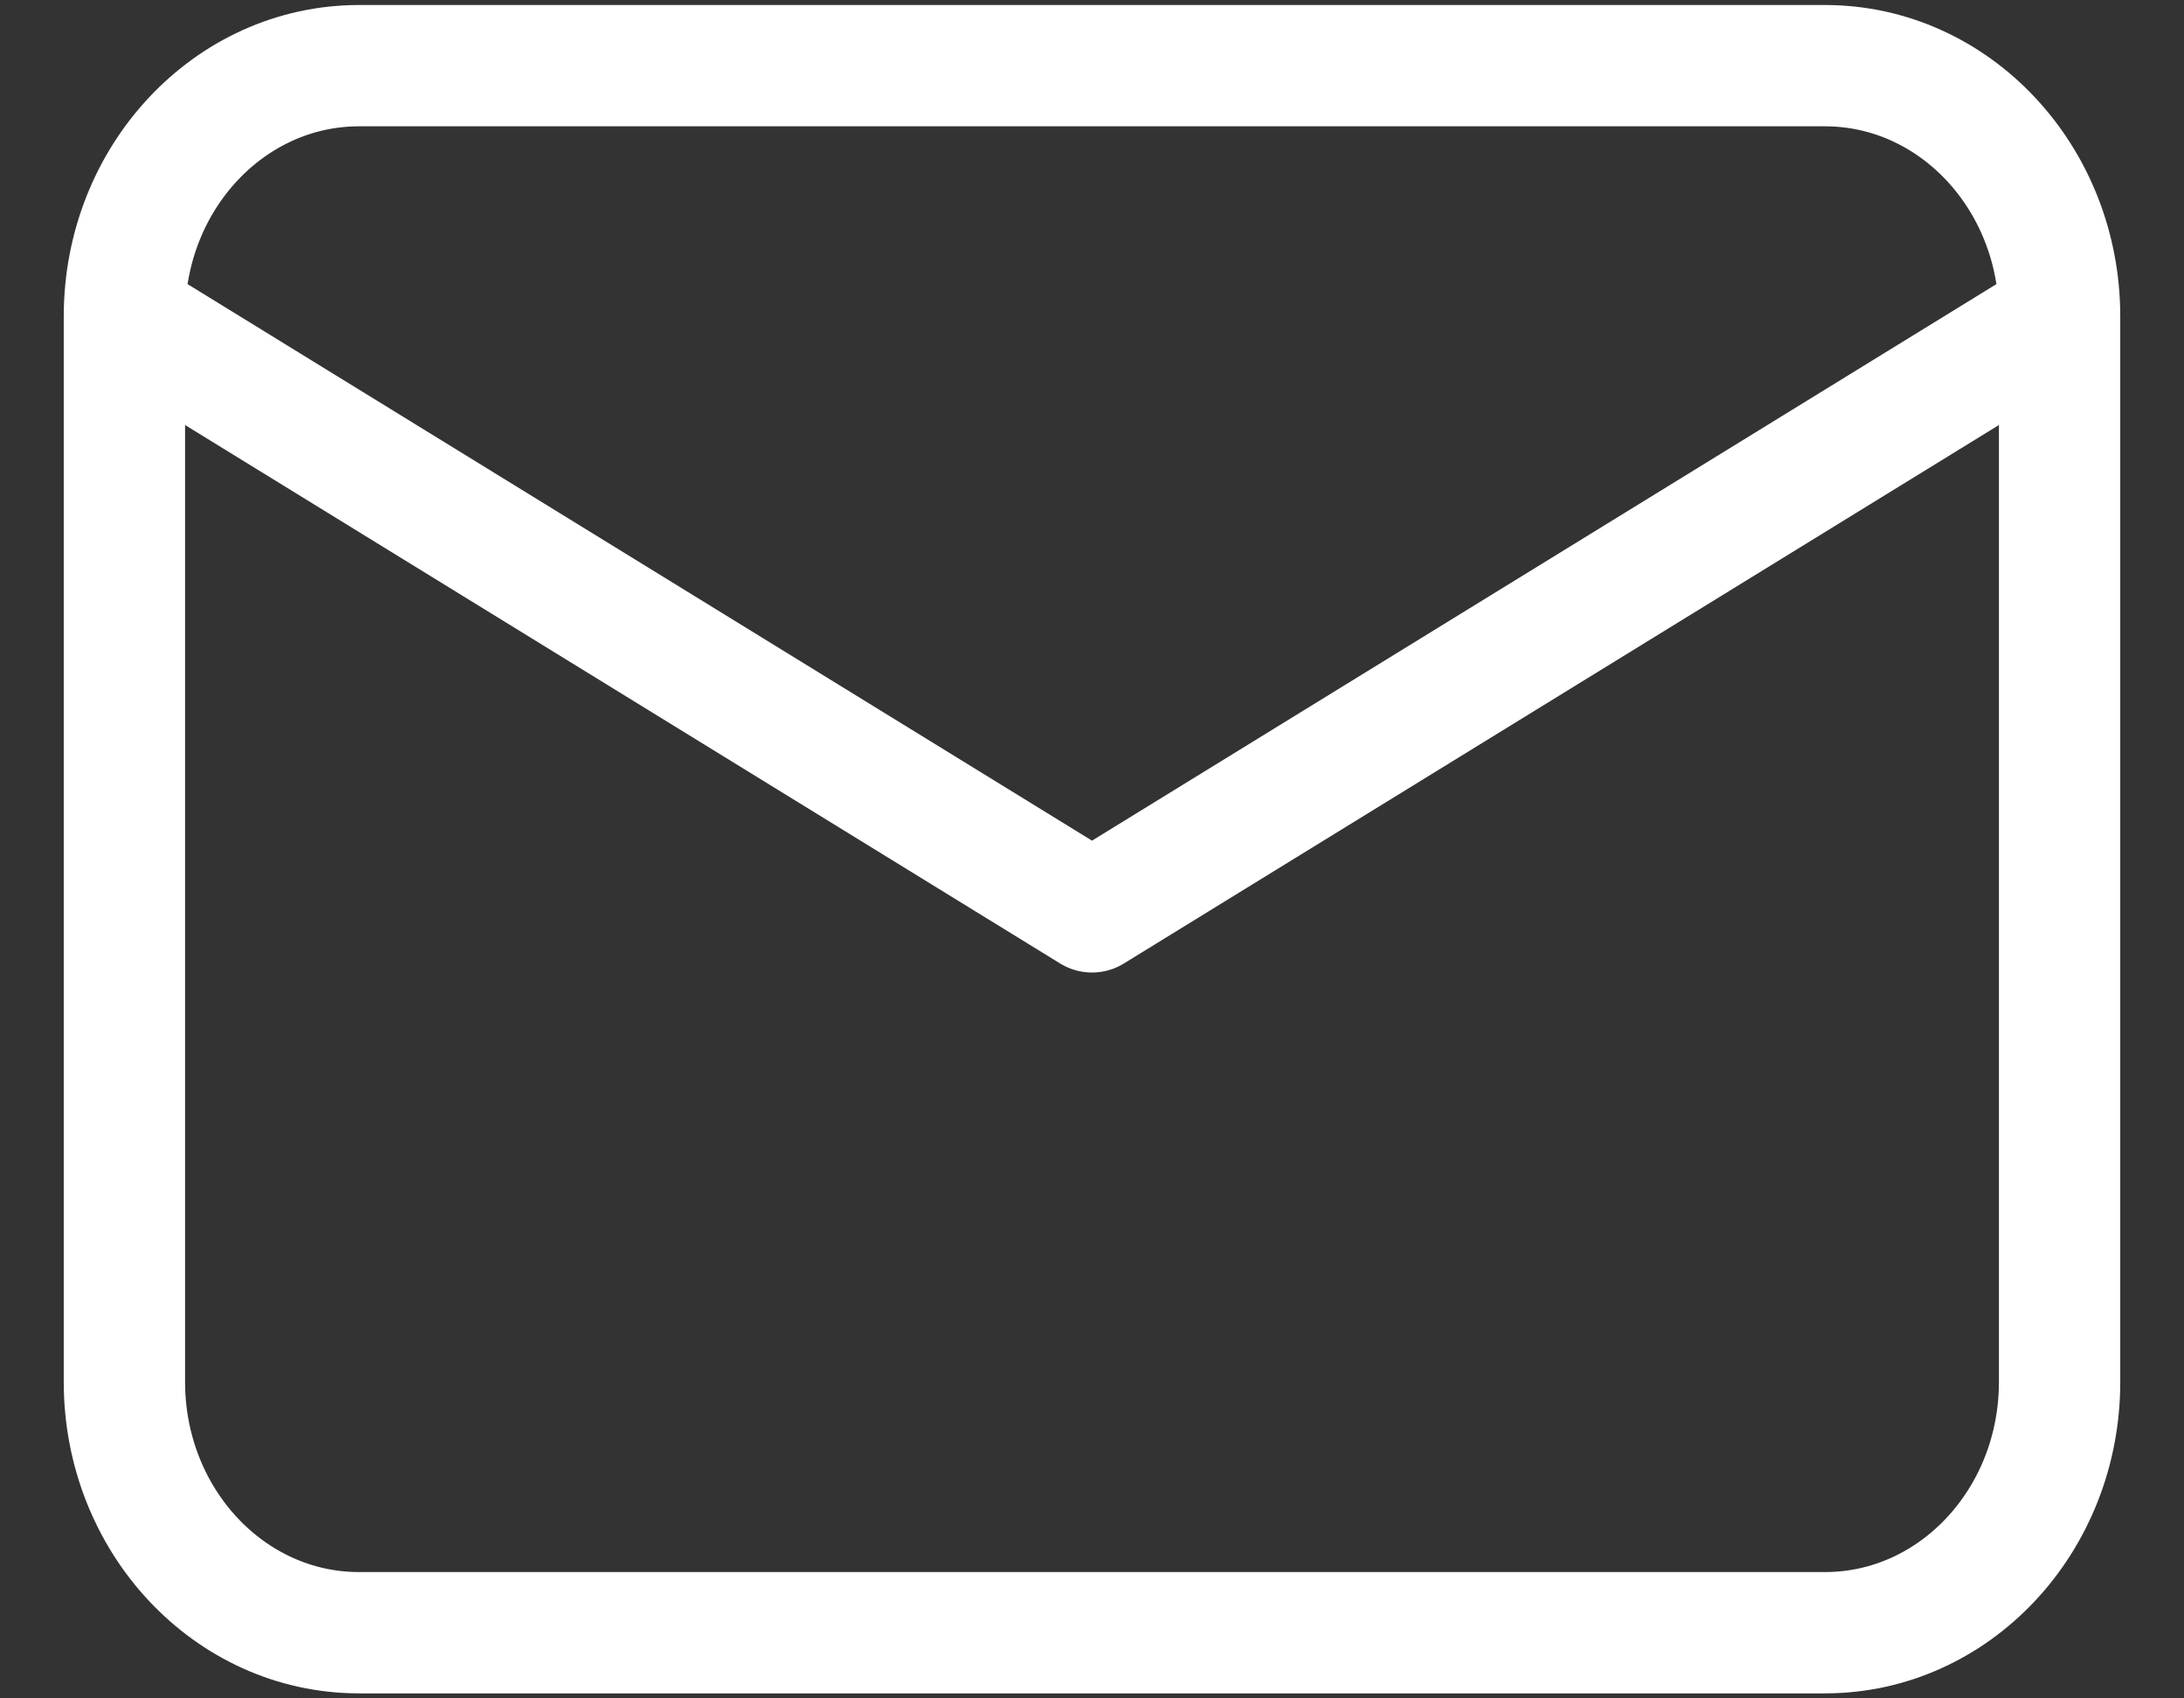 <svg width="27" height="21" viewBox="0 0 27 21" fill="none" xmlns="http://www.w3.org/2000/svg">
<rect x="0" y="0" width="27" height="21" fill="#333333" stroke="none"/>
<path d="M25.462 3.913V17.087C25.462 18.8 24.164 20.188 22.562 20.188H4.438C2.836 20.188 1.538 18.8 1.538 17.087V3.913M25.462 3.913C25.462 2.2 24.164 0.812 22.562 0.812H4.438C2.836 0.812 1.538 2.2 1.538 3.913M25.462 3.913L13.5 11.275L1.538 3.913" stroke="white" stroke-width="1.5" stroke-linecap="round" stroke-linejoin="round"/>
</svg>

